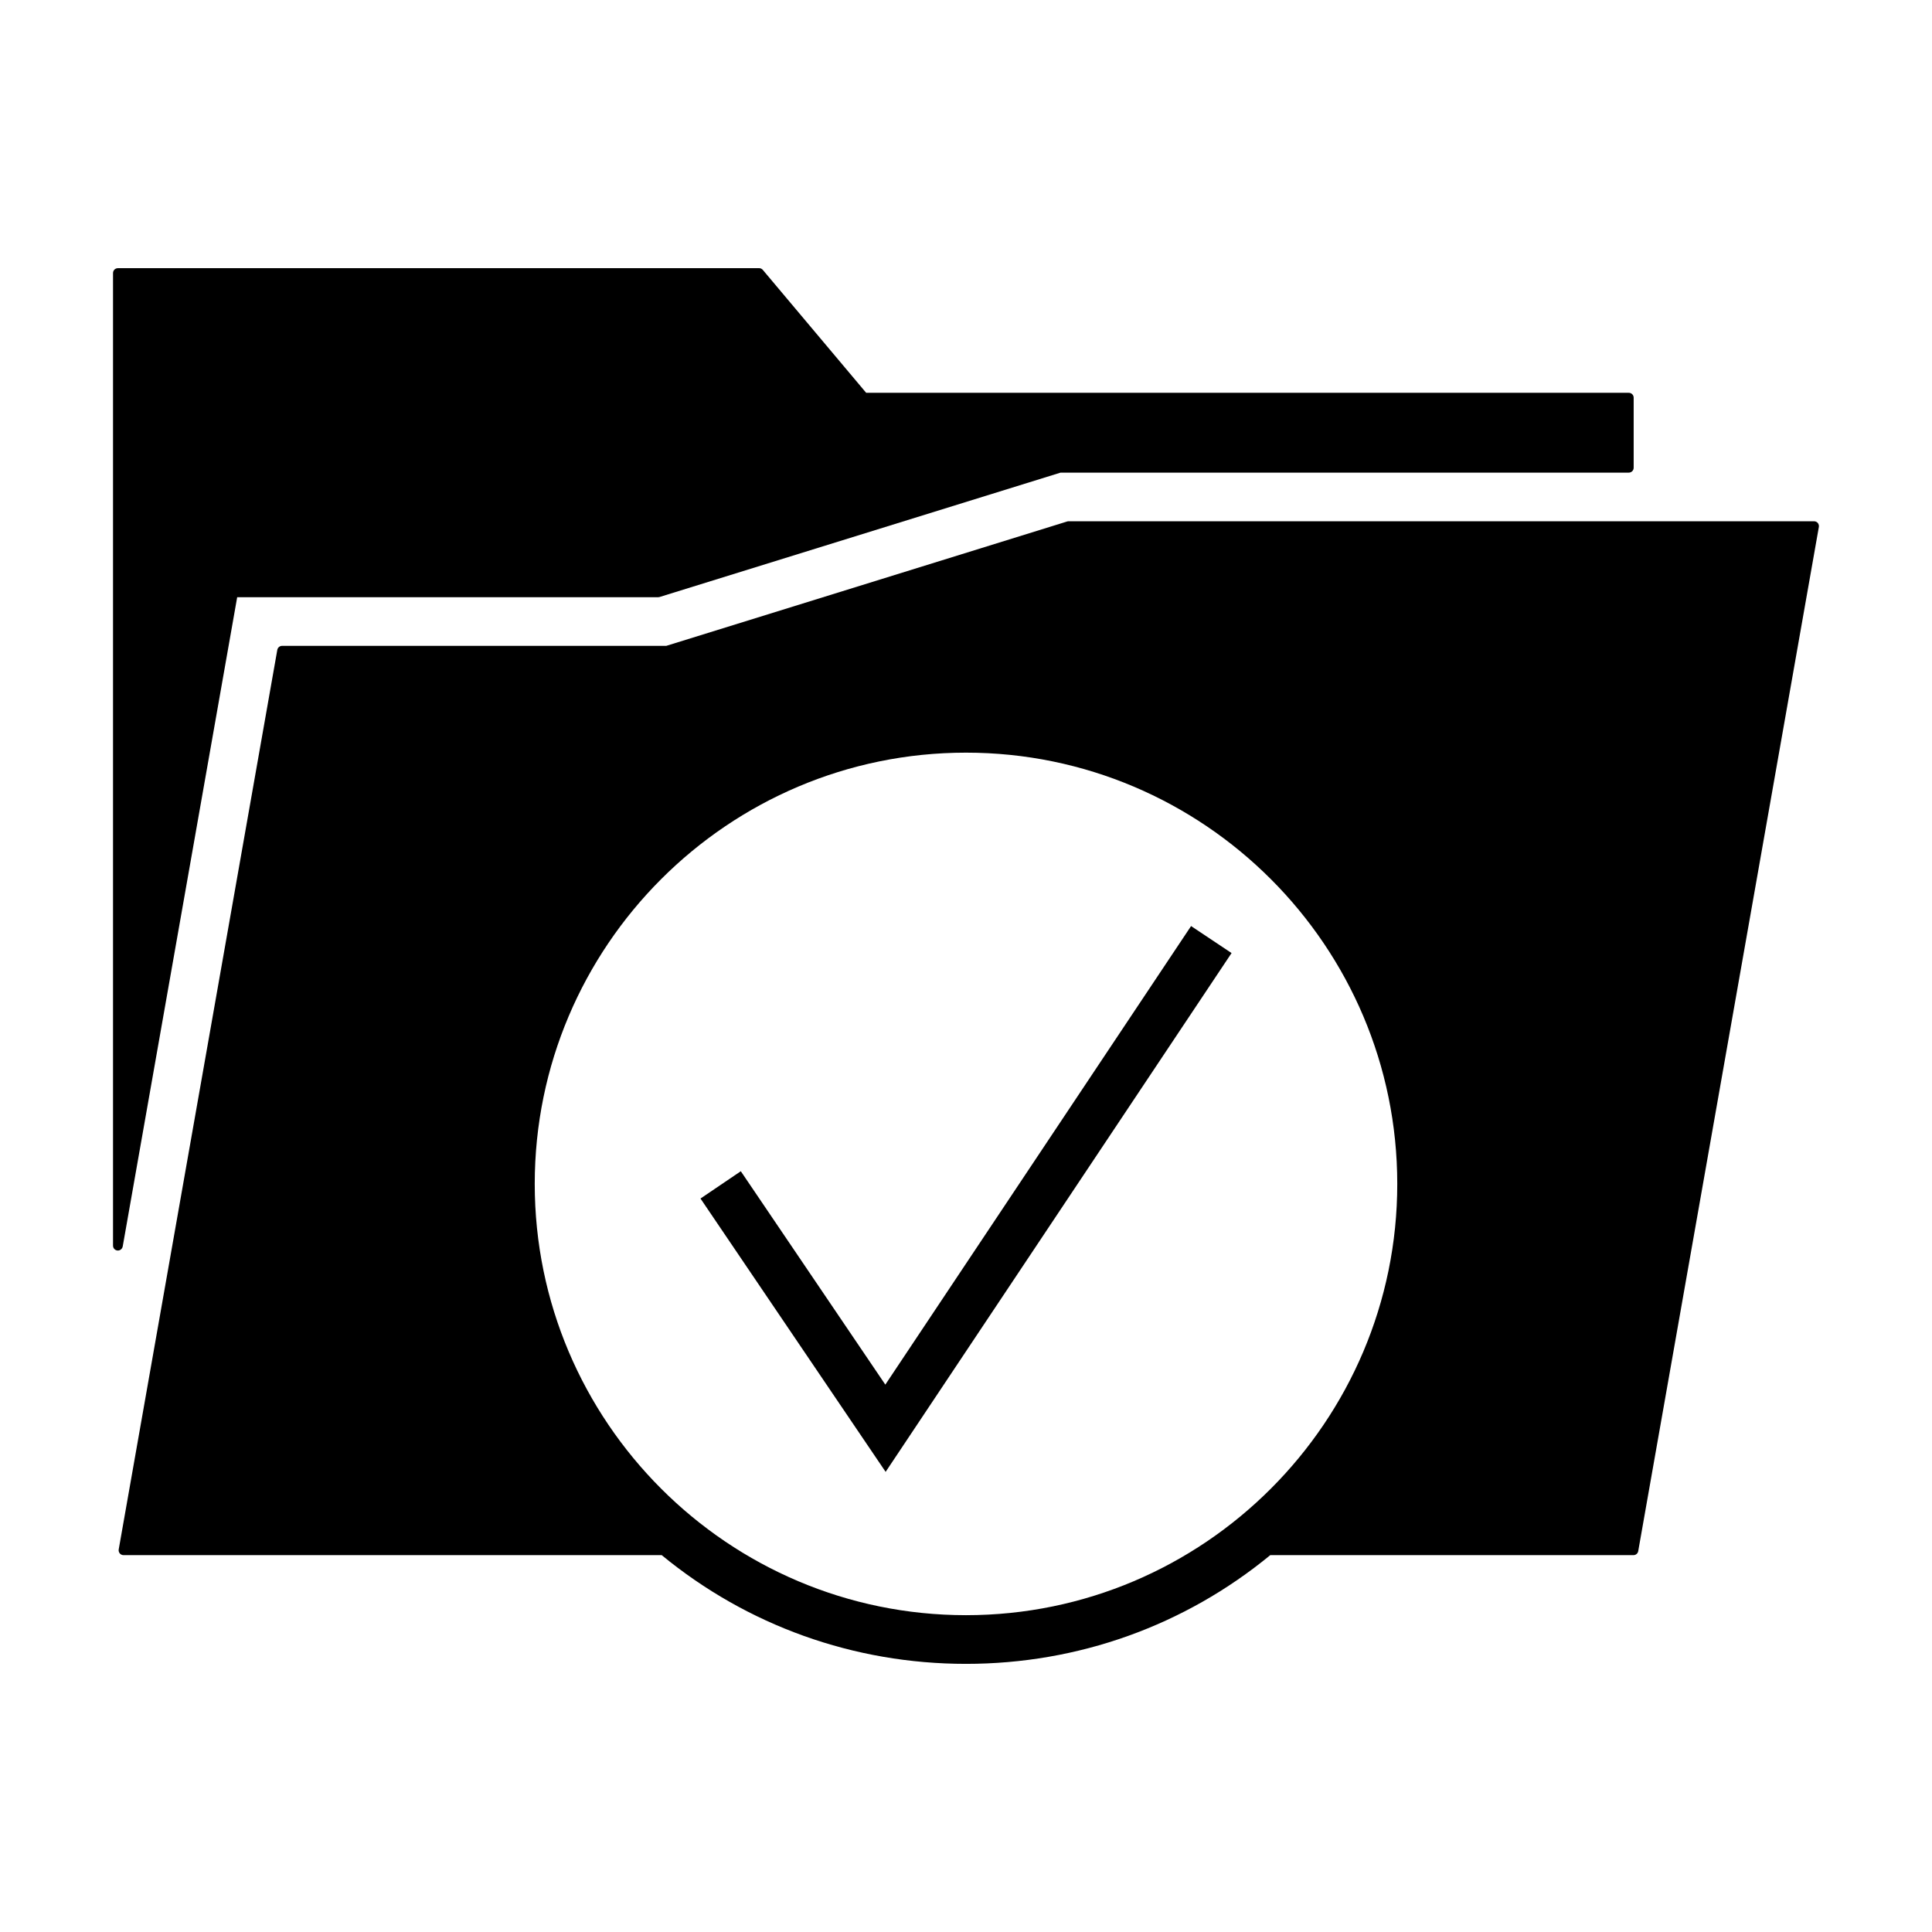 <?xml version="1.0" encoding="UTF-8"?>
<!-- The Best Svg Icon site in the world: iconSvg.co, Visit us! https://iconsvg.co -->
<svg fill="#000000" width="800px" height="800px" version="1.1" viewBox="144 144 512 512" xmlns="http://www.w3.org/2000/svg">
 <g>
  <path d="m176.52 474.34 30.336-172.07h111.56c0.125 0 0.258-0.02 0.383-0.059l106.26-32.961h150.59c0.715 0 1.289-0.578 1.289-1.289v-18.574c0-0.715-0.574-1.289-1.289-1.289l-202.11-0.004-27.379-32.562c-0.242-0.293-0.605-0.465-0.988-0.465l-169.93 0.004c-0.719 0-1.289 0.586-1.289 1.289v257.75c0 0.672 0.508 1.23 1.18 1.289 0.035 0.004 0.082 0.004 0.109 0.004 0.617 0 1.156-0.453 1.27-1.062z"/>
  <path d="m625.74 282.6c-0.25-0.293-0.613-0.457-0.988-0.457l-197.55-0.004c-0.125 0-0.258 0.016-0.383 0.055l-106.25 32.965h-101.81c-0.625 0-1.152 0.449-1.27 1.059l-42.027 238.39c-0.07 0.371 0.035 0.754 0.281 1.055 0.238 0.293 0.605 0.465 0.988 0.465h142.63c22.676 18.656 50.875 28.812 80.633 28.812 29.754 0 57.957-10.156 80.641-28.812h96.254c0.613 0 1.16-0.453 1.258-1.066l47.867-271.4c0.066-0.379-0.039-0.766-0.273-1.059zm-340.03 175.15c0-63.023 51.27-114.29 114.29-114.29 63.023 0 114.29 51.262 114.29 114.29 0 63.016-51.27 114.29-114.29 114.29-63.02-0.004-114.29-51.277-114.29-114.29z"/>
  <path d="m378.62 510.94-38.297-56.551-10.684 7.234 49.062 72.438 91.676-137.49-10.73-7.156z"/>
 </g>
</svg>
